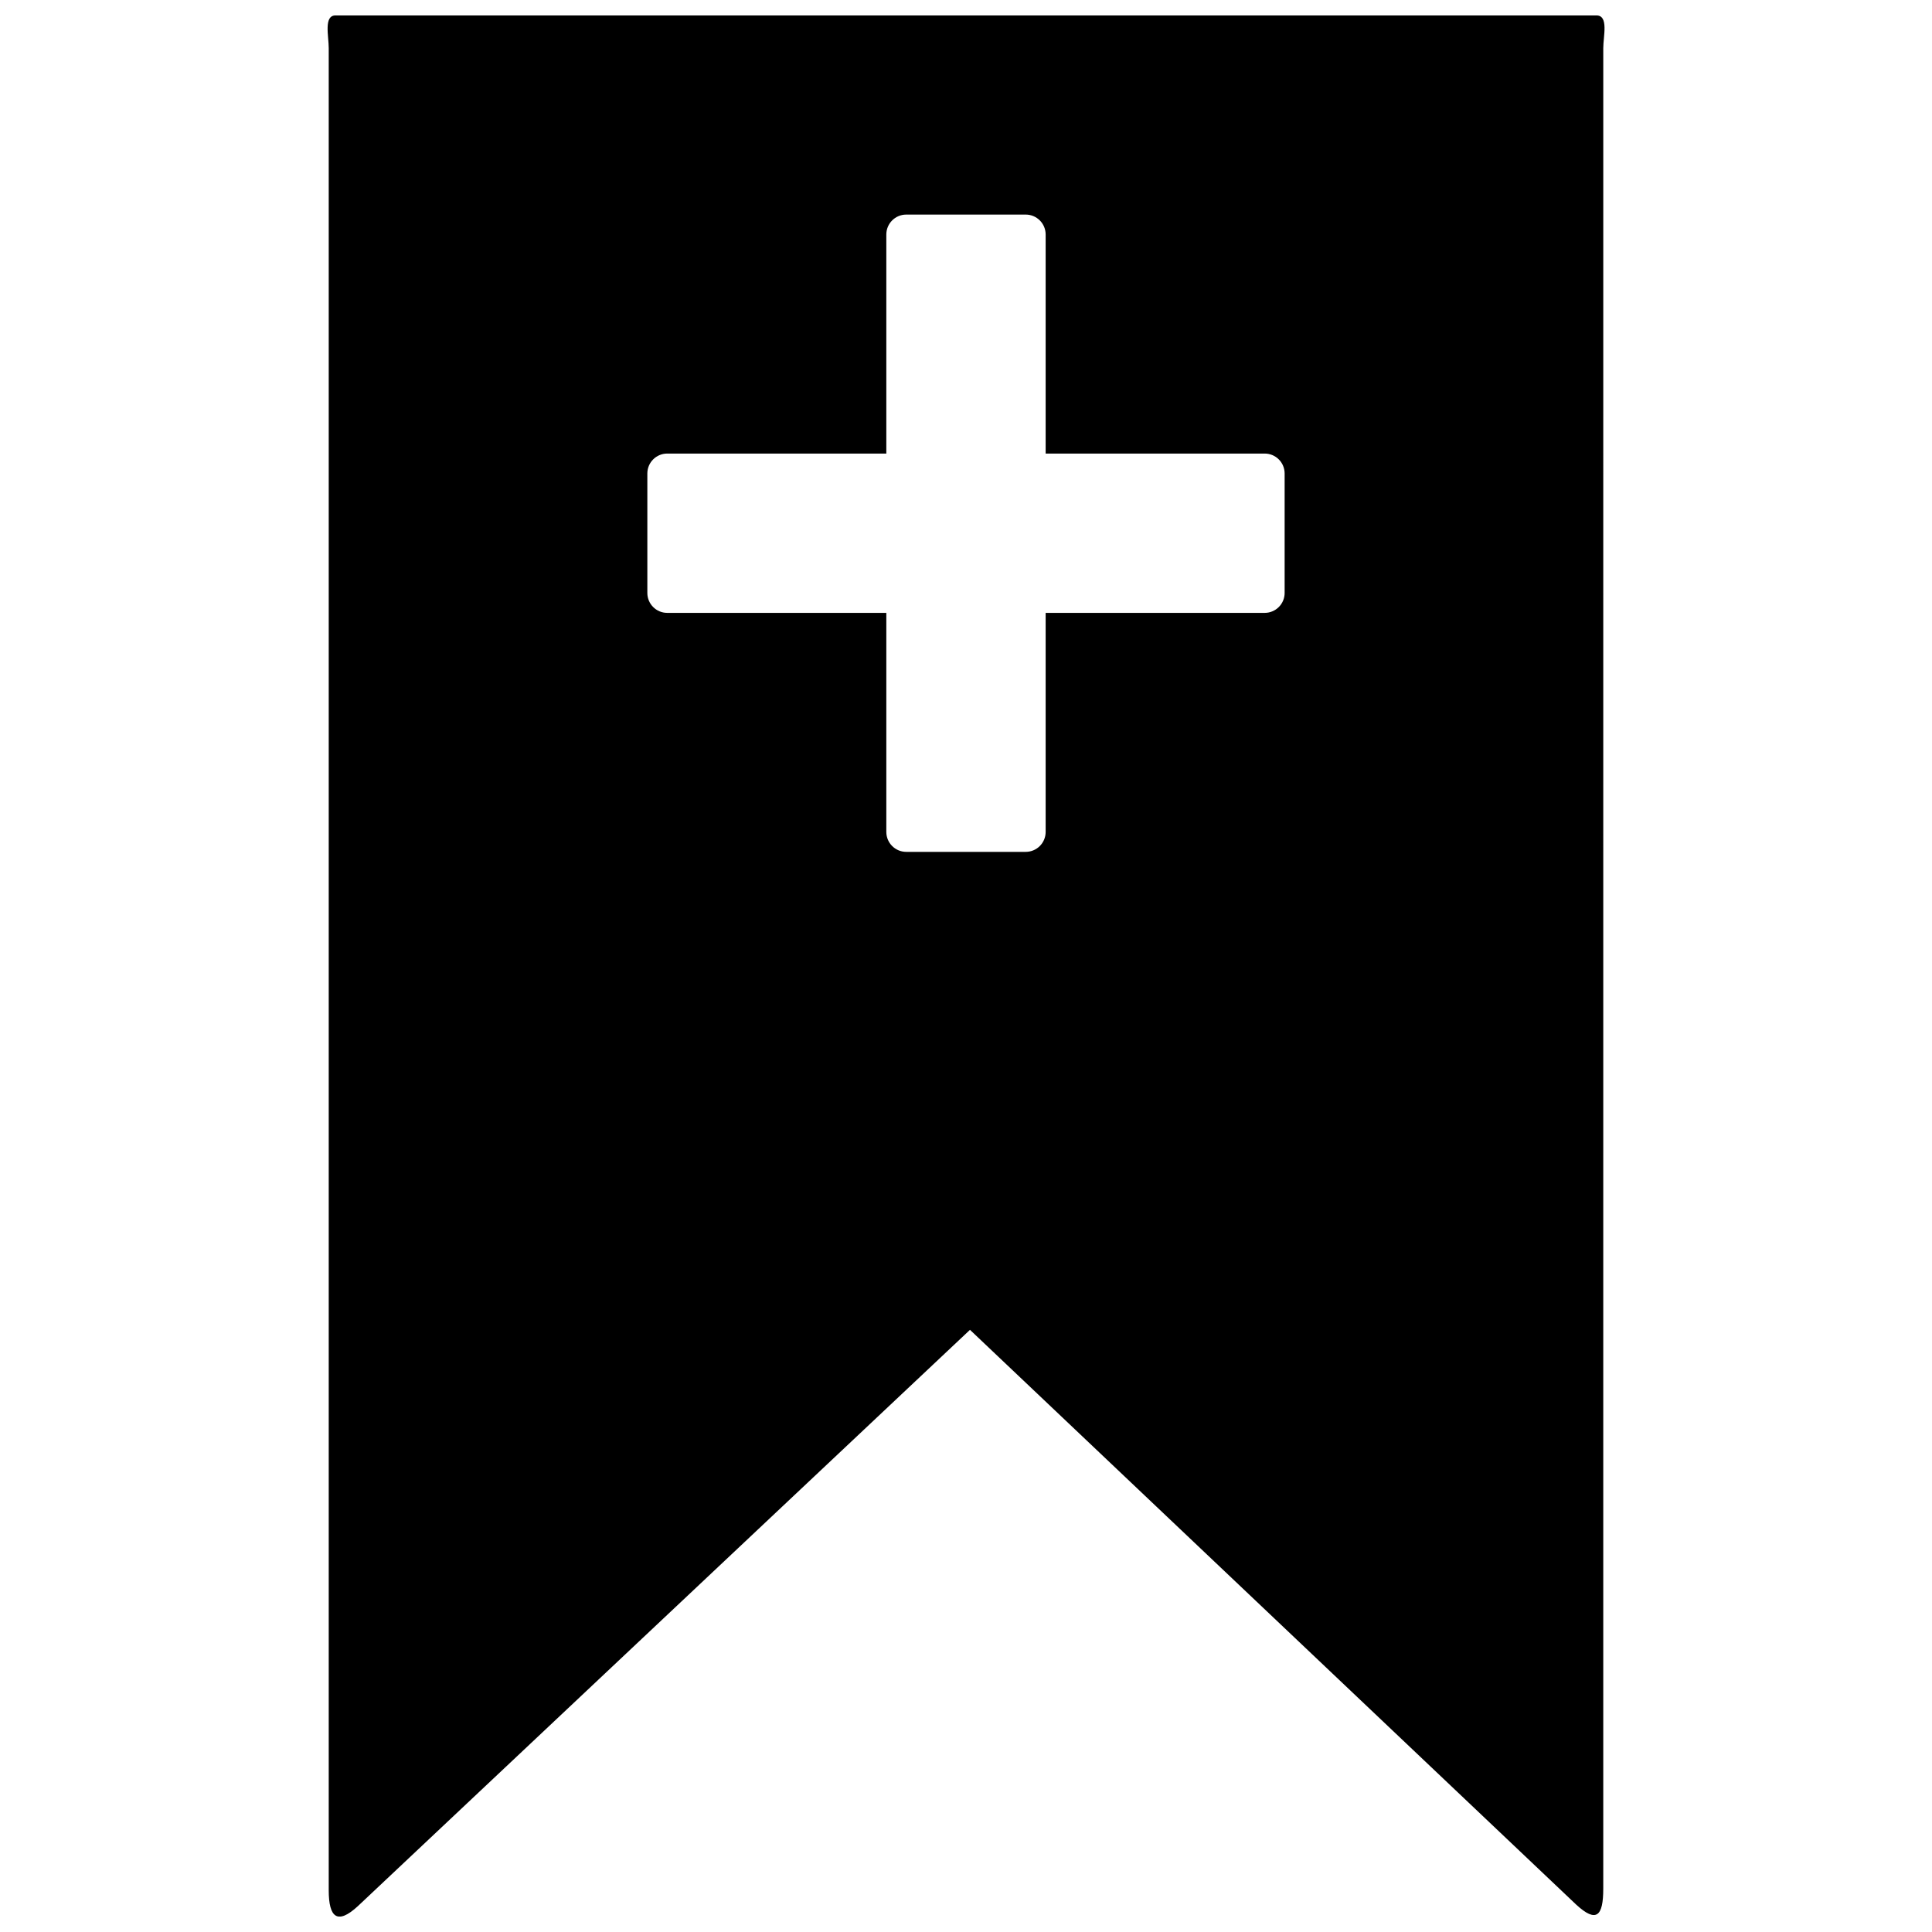 <?xml version="1.0" encoding="UTF-8"?>
<!-- Uploaded to: ICON Repo, www.svgrepo.com, Generator: ICON Repo Mixer Tools -->
<svg width="800px" height="800px" version="1.1" viewBox="144 144 512 512" xmlns="http://www.w3.org/2000/svg">
 <defs>
  <clipPath id="a">
   <path d="m230 148.09h340v503.81h-340z"/>
  </clipPath>
 </defs>
 <g clip-path="url(#a)">
  <path d="m567.09 148.09h-334.18c-3.168 0-1.793 5.488-1.793 8.656v488.19c0 7.285 2.32 9.184 7.707 4.223l162.23-152.74 160.65 152.32c5.383 4.961 7.176 3.062 7.176-4.223l0.004-487.77c0-3.168 1.477-8.656-1.797-8.656zm-82.648 153.05c0 1.398-0.555 2.742-1.547 3.731-0.988 0.988-2.332 1.547-3.731 1.547h-58.055v58.055c0 1.398-0.555 2.742-1.547 3.731-0.988 0.992-2.332 1.547-3.731 1.547h-31.668c-2.914 0-5.277-2.363-5.277-5.277v-58.055h-58.055c-2.914 0-5.277-2.363-5.277-5.277v-31.668c0-2.914 2.363-5.277 5.277-5.277h58.055v-58.055c0-2.914 2.363-5.277 5.277-5.277h31.668c1.398 0 2.742 0.555 3.731 1.547 0.992 0.988 1.547 2.332 1.547 3.731v58.055h58.055c1.398 0 2.742 0.555 3.731 1.547 0.992 0.988 1.547 2.332 1.547 3.731z"/>
 </g>
</svg>